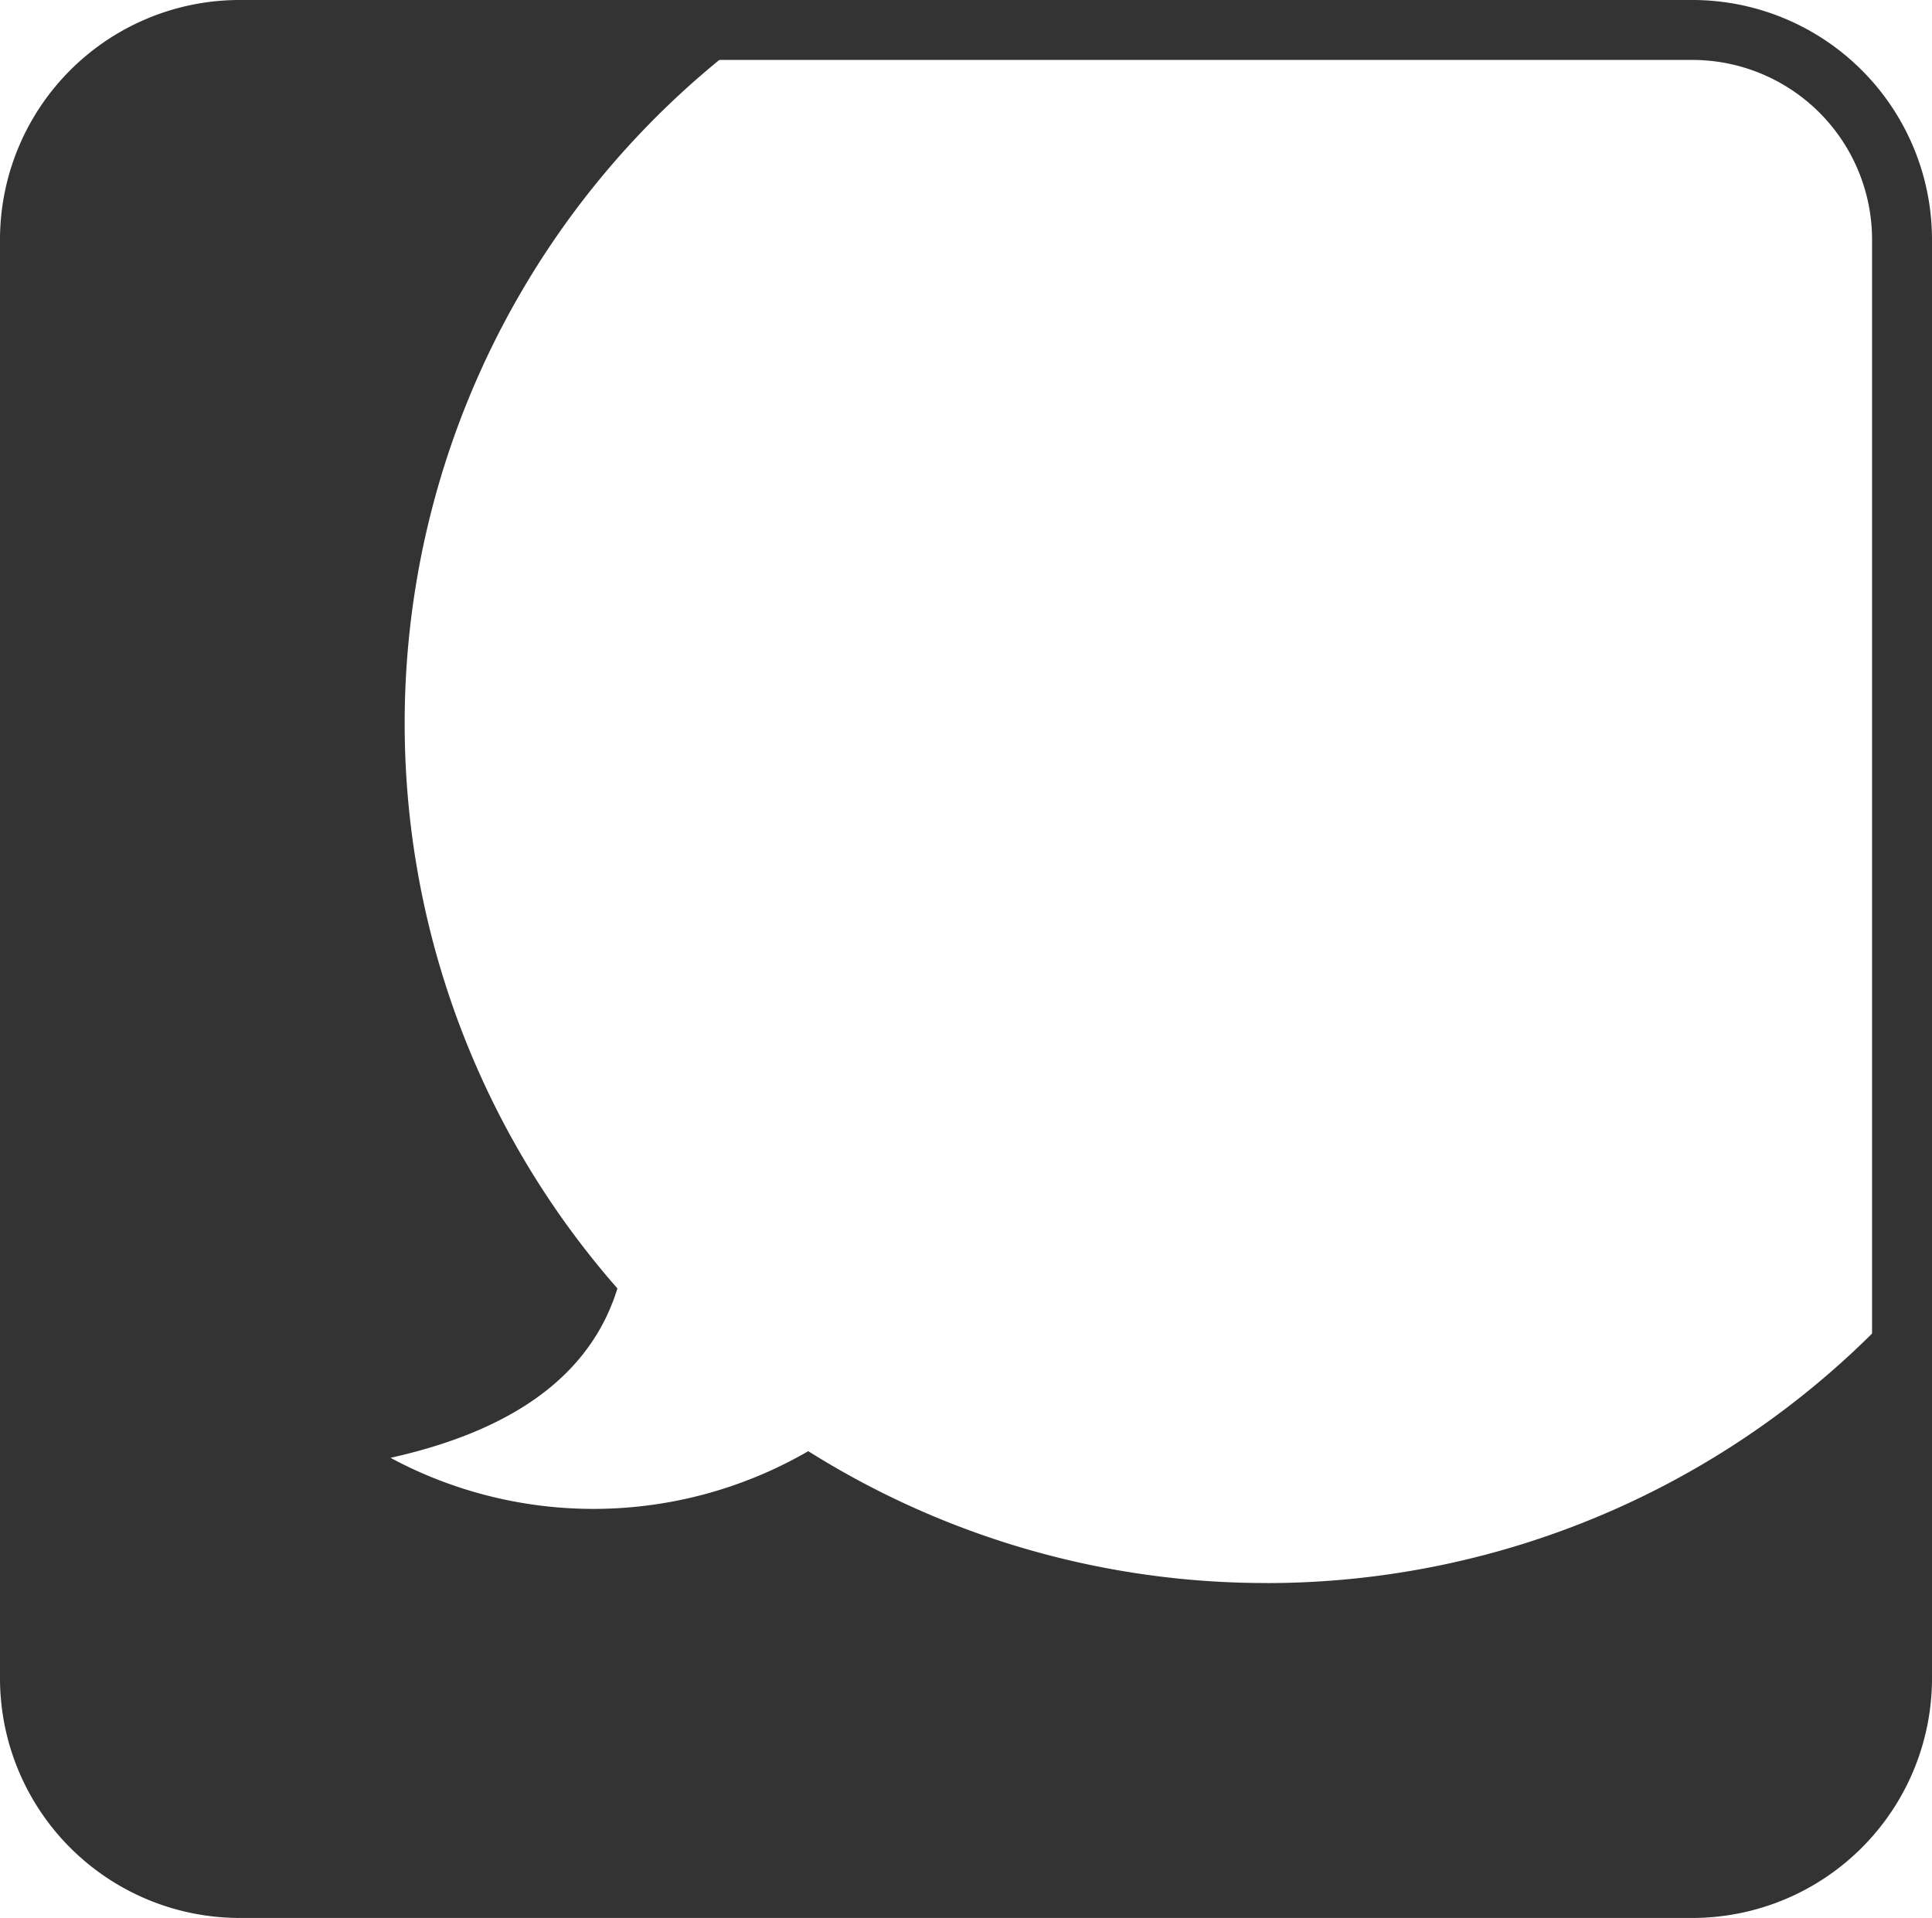 <svg height="32" viewBox="0 0 32.233 32" width="32.233" xmlns="http://www.w3.org/2000/svg"><g><path d="m21.126 26.412a14.329 14.329 0 0 1 -7.641-2.2 7.151 7.151 0 0 1 -6.97.111c2.325-.517 3.4-1.577 3.786-2.826a14.295 14.295 0 0 1 2.349-20.997h-8.68a3.5 3.5 0 0 0 -3.47 3.523v23.956a3.5 3.5 0 0 0 3.47 3.521h24.293a3.5 3.5 0 0 0 3.47-3.521v-6.251a14.345 14.345 0 0 1 -10.607 4.685" fill="#333"/><path d="m31.733 27.979a3.5 3.5 0 0 1 -3.47 3.521h-24.293a3.5 3.5 0 0 1 -3.47-3.521v-23.956a3.5 3.5 0 0 1 3.47-3.523h24.293a3.5 3.5 0 0 1 3.47 3.523z" fill="none" stroke="#333" stroke-miterlimit="10"/></g></svg>